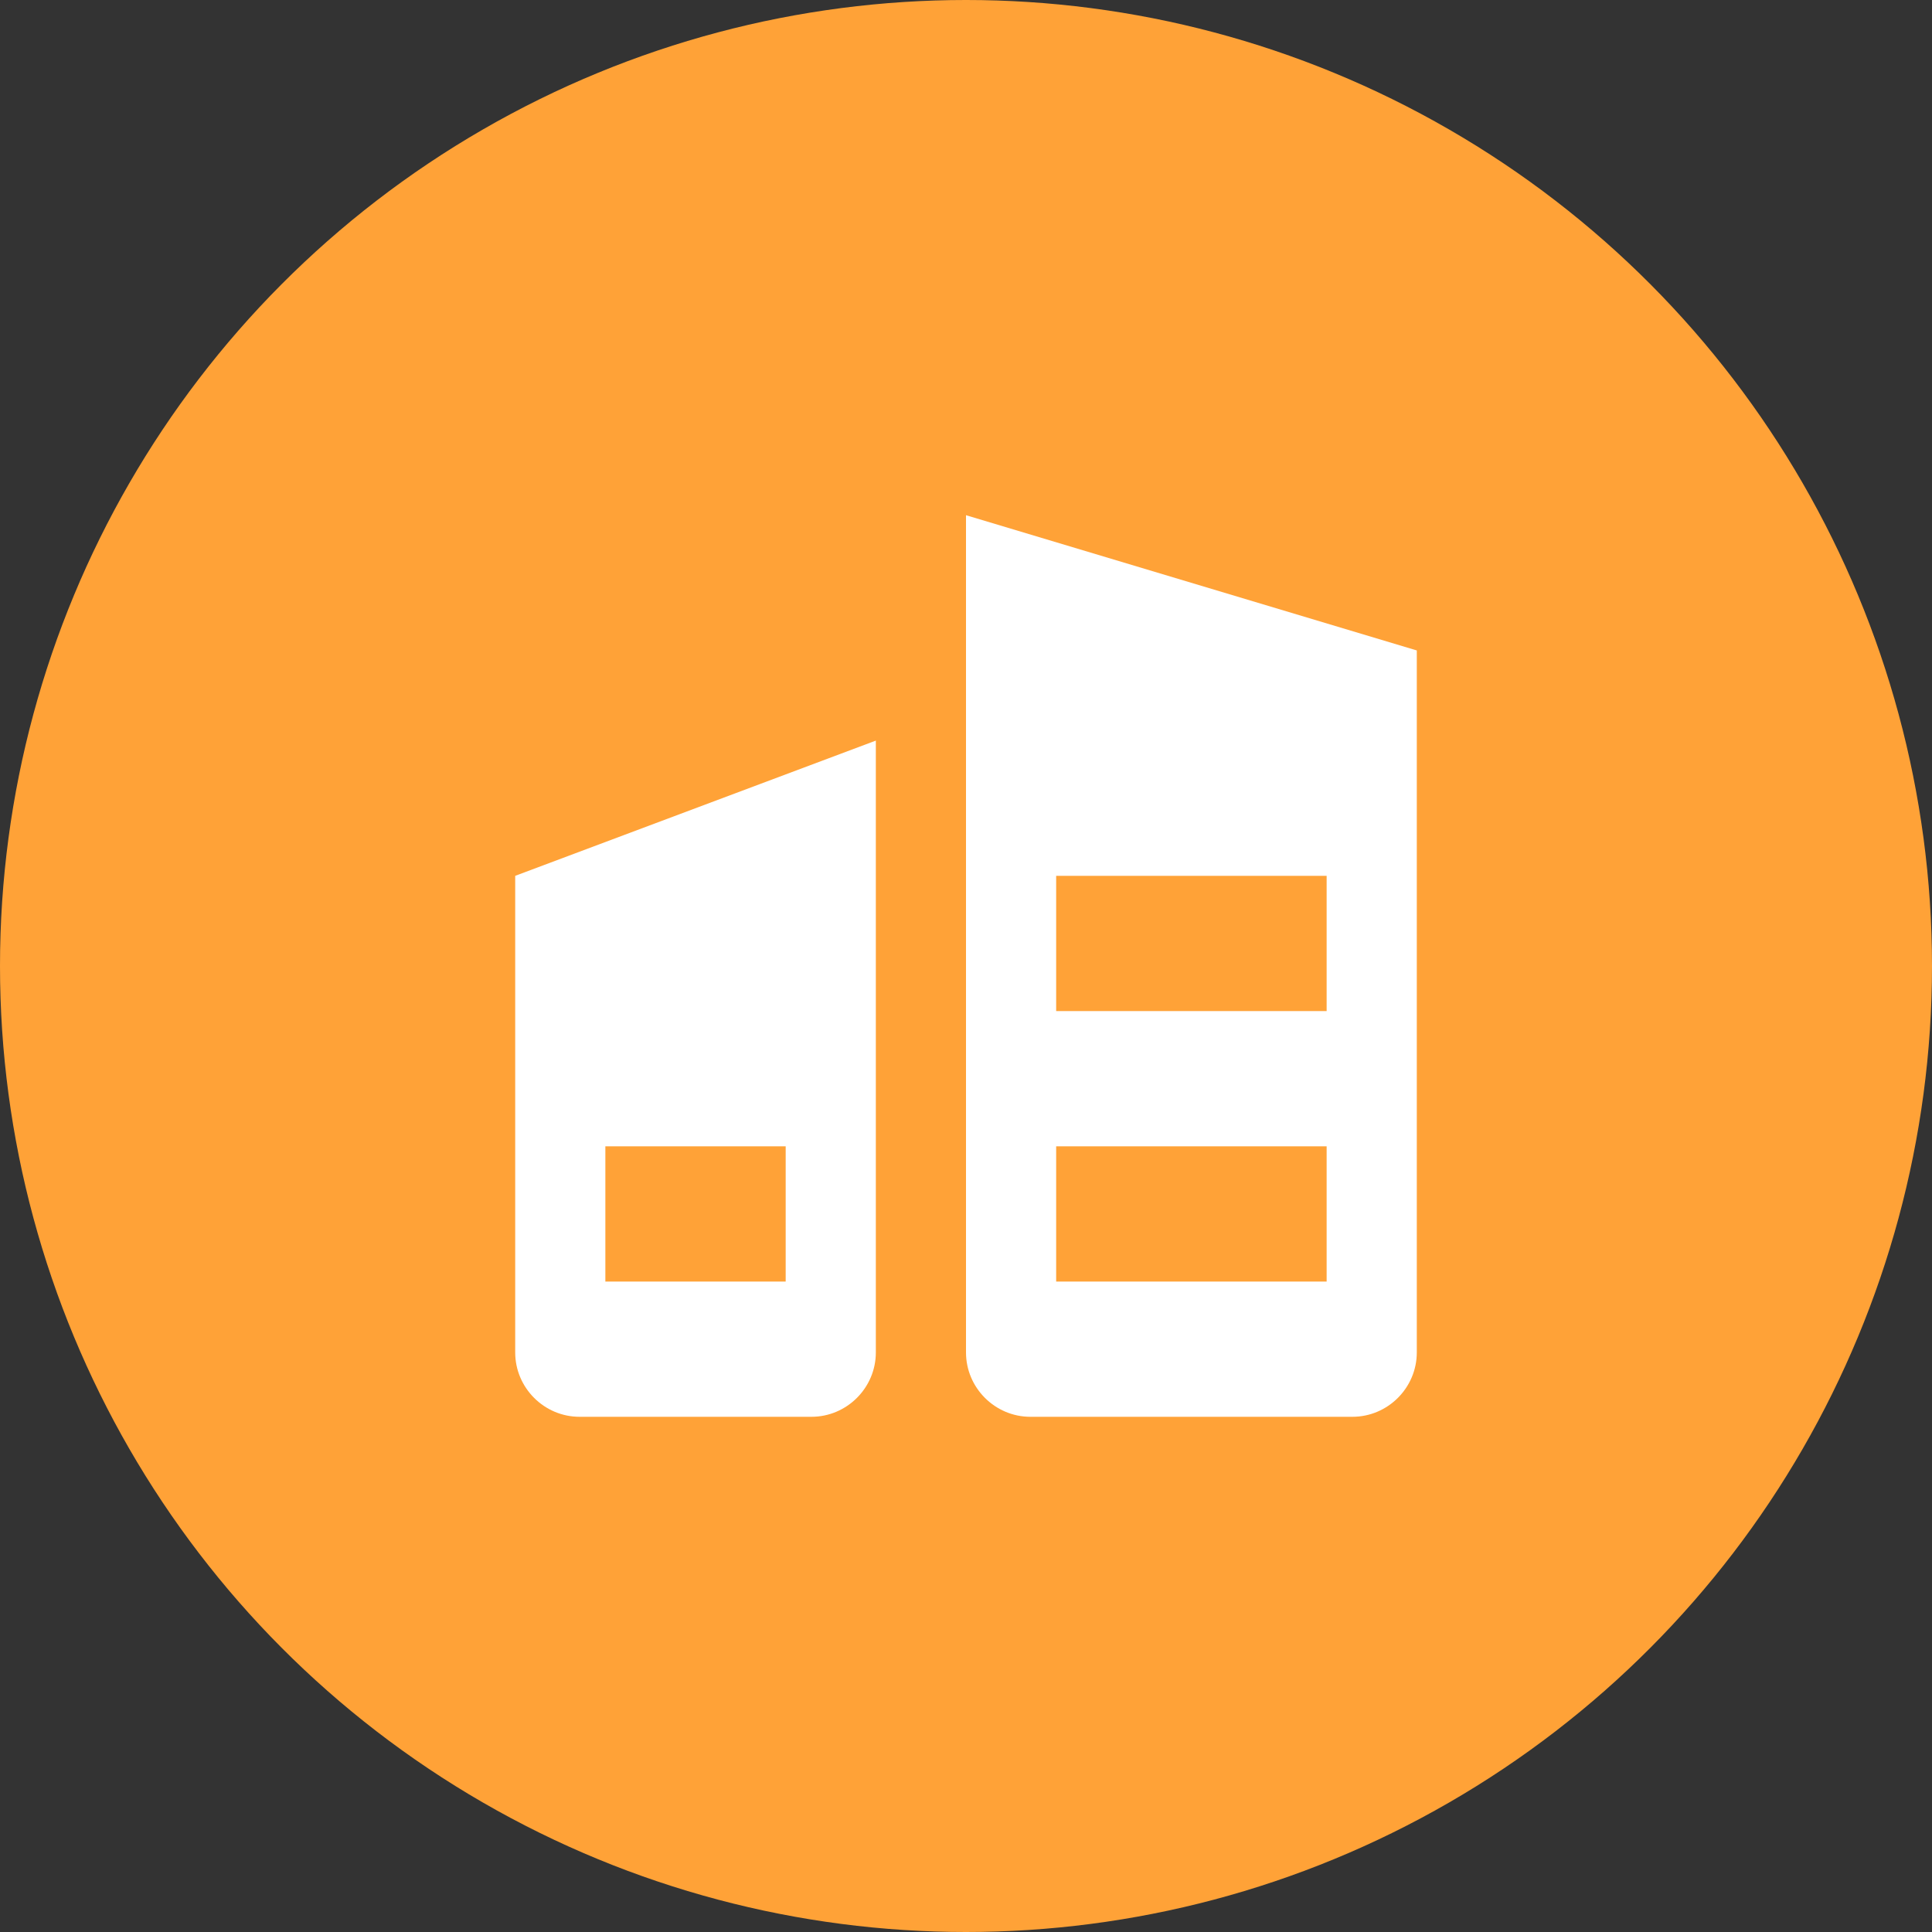 <?xml version="1.0" encoding="utf-8"?>
<!-- Generator: Adobe Illustrator 24.1.2, SVG Export Plug-In . SVG Version: 6.00 Build 0)  -->
<svg version="1.1" id="图层_1" xmlns="http://www.w3.org/2000/svg" xmlns:xlink="http://www.w3.org/1999/xlink" x="0px" y="0px"
	 viewBox="0 0 30 30" style="enable-background:new 0 0 30 30;" xml:space="preserve">
<rect x="0" y="0" width="30" height="30" fill="#333333" stroke="none"/>
<style type="text/css">
	.st0{fill:#FFA237;}
	.st1{fill:#FFFFFF;}
</style>
<g>
	<circle class="st0" cx="15" cy="15" r="15"/>
	<g>
		<path class="st1" d="M9,22h3.6c0.55,0,1-0.45,1-1v-9.5L8,13.6V21C8,21.55,8.45,22,9,22z M9.4,17.8h2.8v2.1H9.4V17.8z"/>
		<path class="st1" d="M15,8v13c0,0.55,0.45,1,1,1h5c0.55,0,1-0.45,1-1V10.1L15,8z M20.6,19.9h-4.2v-2.1h4.2V19.9z M20.6,15.7h-4.2
			v-2.1h4.2V15.7z"/>
	</g>
</g>
</svg>
